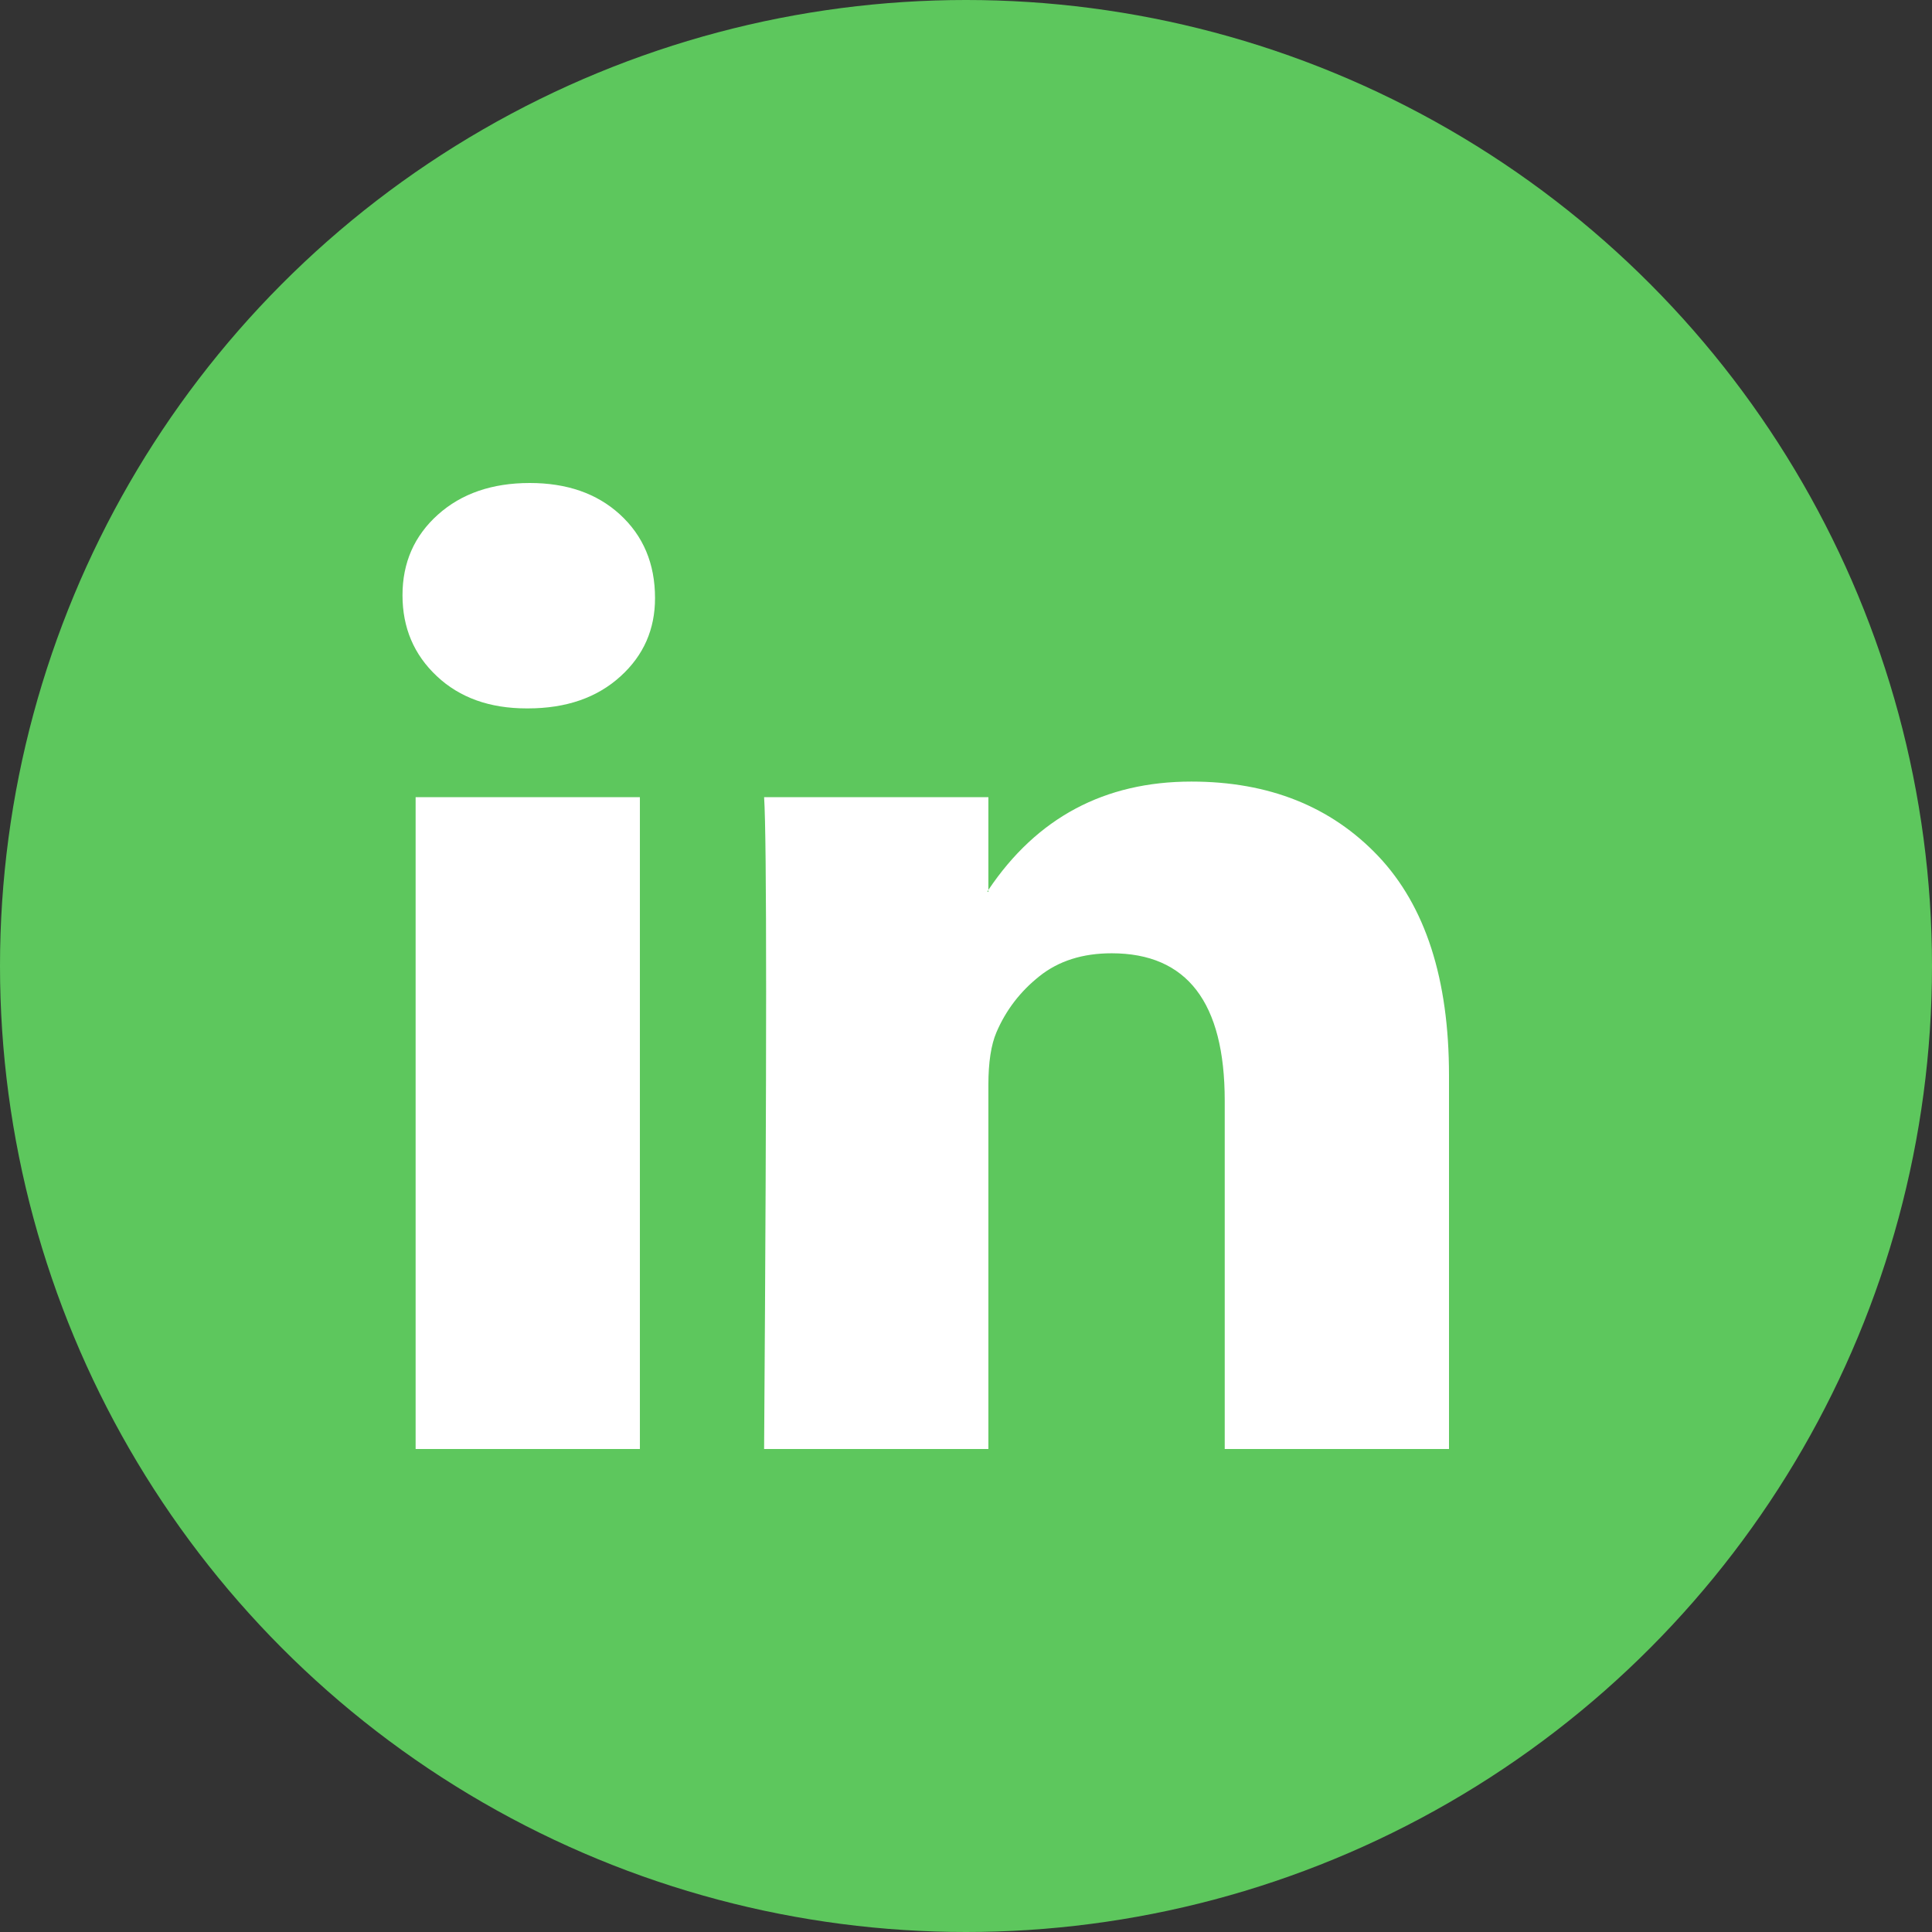 <svg width="24" height="24" viewBox="0 0 24 24" fill="none" xmlns="http://www.w3.org/2000/svg">
<rect x="0" y="0" width="24" height="24" fill="#333333" stroke="none"/>
<circle cx="12" cy="12" r="12" fill="#5DC75D"/>
<path d="M5 7.394C5 6.99 5.146 6.657 5.439 6.394C5.732 6.131 6.113 6 6.581 6C7.041 6 7.413 6.129 7.698 6.388C7.991 6.655 8.137 7.002 8.137 7.43C8.137 7.818 7.995 8.141 7.71 8.4C7.418 8.667 7.033 8.8 6.556 8.8H6.543C6.083 8.8 5.711 8.667 5.427 8.4C5.142 8.133 5 7.798 5 7.394ZM5.163 18V9.903H7.949V18H5.163ZM9.492 18H12.278V13.479C12.278 13.196 12.312 12.978 12.378 12.824C12.495 12.55 12.673 12.317 12.912 12.127C13.15 11.937 13.449 11.842 13.809 11.842C14.746 11.842 15.214 12.453 15.214 13.673V18H18V13.358C18 12.162 17.707 11.255 17.122 10.636C16.536 10.018 15.762 9.709 14.8 9.709C13.721 9.709 12.88 10.158 12.278 11.055V11.079H12.265L12.278 11.055V9.903H9.492C9.509 10.162 9.517 10.966 9.517 12.315C9.517 13.665 9.509 15.56 9.492 18Z" fill="white"/>
</svg>
